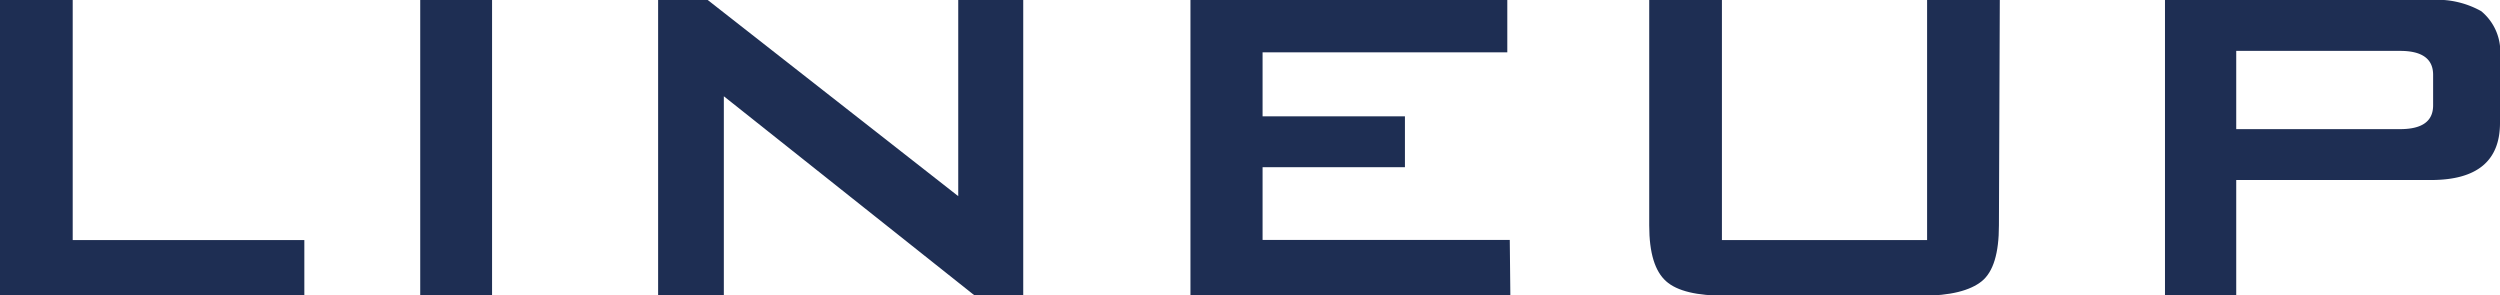 <svg xmlns="http://www.w3.org/2000/svg" viewBox="0 0 171.93 20.3"><defs><style>.cls-1{fill:#1e2e53;}</style></defs><g id="レイヤー_2" data-name="レイヤー 2"><g id="レイヤー_1-2" data-name="レイヤー 1"><path class="cls-1" d="M20.93,20.3H0V0H5V16.51H20.93Z"/><path class="cls-1" d="M33.84,20.3H28.9V0h4.94Z"/><path class="cls-1" d="M70.37,20.3H67L49.78,6.62V20.3H45.26V0h3.41L65.9,13.49V0h4.47Z"/><path class="cls-1" d="M103.87,20.3h-22V0h21.79V3.6H86.83V8h9.79v3.5H86.83v5h17Z"/><path class="cls-1" d="M137.47,15.5c0,1.92-.39,3.2-1.18,3.84s-2.16,1-4.15,1H118.7c-2,0-3.36-.32-4.12-1s-1.16-1.92-1.16-3.84V0h5V16.51h14.11V0h5Z"/><path class="cls-1" d="M171.93,8.45q0,3.93-4.75,3.93H153.79V20.3h-4.9V0h18.29a6.17,6.17,0,0,1,3.46.77,3.61,3.61,0,0,1,1.29,3.17Zm-4.6-1.2V5.14c0-1.09-.76-1.64-2.26-1.64H153.79V8.88h11.28C166.57,8.88,167.33,8.34,167.33,7.25Z"/></g></g></svg>